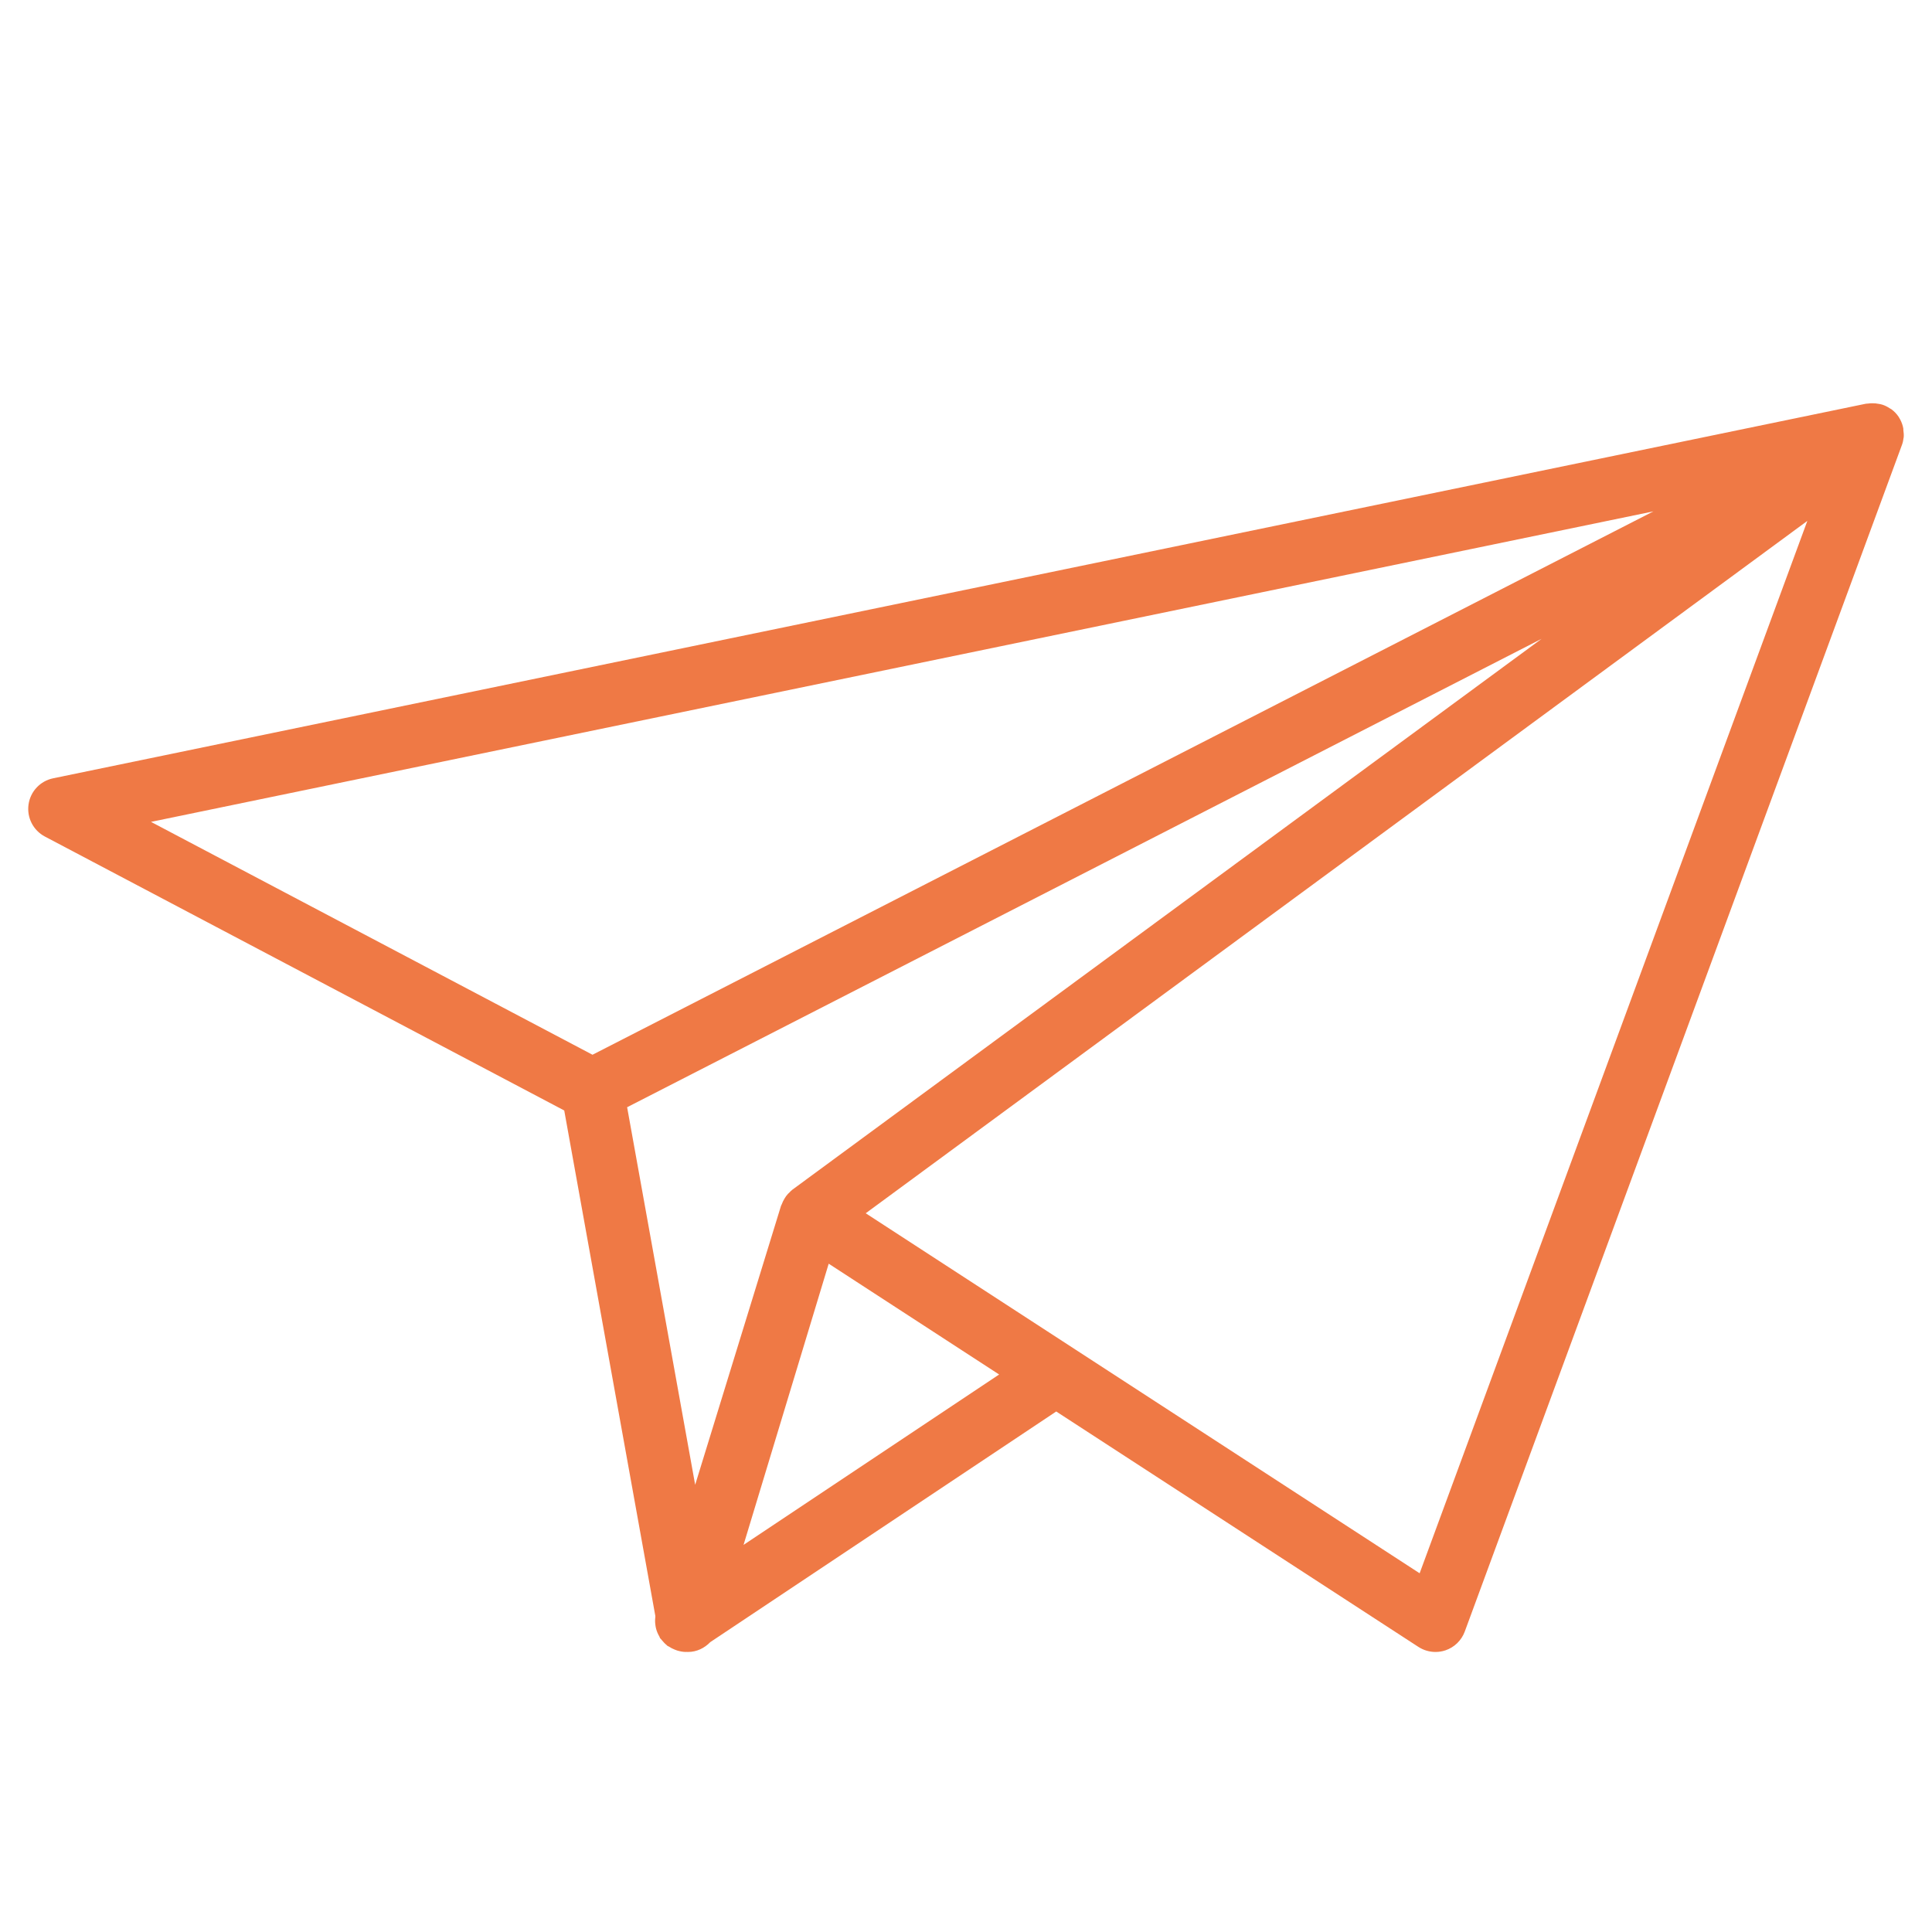 <?xml version="1.0" encoding="UTF-8"?>
<svg id="Calque_1" data-name="Calque 1" xmlns="http://www.w3.org/2000/svg" viewBox="0 0 600 600">
  <defs>
    <style>
      .cls-1 {
        fill: #ef7945;
        stroke-width: 0px;
      }
    </style>
  </defs>
  <path class="cls-1" d="m591.08,136.49c.04-.23.11-.47.13-.7.07-.72,0-1.44-.1-2.17-.02-.18,0-.36-.02-.54-.17-.96-.49-1.9-.97-2.8-.08-.16-.18-.3-.27-.46-.02-.02-.02-.05-.03-.08,0-.02-.04-.03-.05-.06-.07-.11-.13-.22-.19-.32-.6-.88-1.33-1.61-2.14-2.23-.18-.14-.4-.21-.59-.34-.72-.48-1.47-.86-2.29-1.12-.36-.12-.72-.17-1.09-.24-.71-.15-1.42-.21-2.15-.19-.39,0-.76.03-1.14.09-.25.04-.49,0-.75.06L16.5,241.71c-4.01.83-7.07,4.08-7.64,8.14-.57,4.05,1.45,8.03,5.07,9.94l161.3,85.08,28.29,156.98c-.02.12,0,.24,0,.36-.1.78-.11,1.53,0,2.3.05.39.1.76.19,1.13.22.92.58,1.78,1.07,2.6.1.16.1.34.2.49.03.05.08.09.12.13.13.18.3.33.45.51.46.56.93,1.08,1.47,1.51.09.07.15.17.24.24.15.11.31.14.46.23.59.39,1.2.71,1.85.96.26.1.5.21.78.29.87.25,1.77.43,2.69.43h.03s.08-.02.12-.02c.16,0,.33.02.49.02,2.69,0,5.11-1.2,6.9-3.05l107.44-71.63,112.5,73.12c1.59,1.03,3.43,1.56,5.29,1.56,1.02,0,2.06-.16,3.05-.49,2.79-.93,5.02-3.08,6.04-5.86l135.73-368.41c.13-.33.23-.67.32-1.02.04-.15.05-.29.08-.43.03-.11.05-.22.07-.34Zm-112.32,61.9l-232.68,171.08c-.38.28-.68.63-1.01.96-.13.12-.25.21-.36.34-.2.22-.39.45-.57.69-.17.23-.31.48-.47.72-.36.58-.66,1.18-.89,1.82-.05.13-.13.22-.16.35,0,.04-.05.06-.06.1l-26.67,86.67-21.13-117.26,284-145.47Zm-247.84,281.38l26.44-87.32,41.16,26.76,11.77,7.65-39.99,26.66-39.37,26.25Zm282.56-320.96l-329.47,168.75L46.89,255.24l466.6-96.43Zm-72.59,329.79l-149.4-97.1-22.63-14.71,292.43-215.02-120.41,326.83Z"/>
</svg>